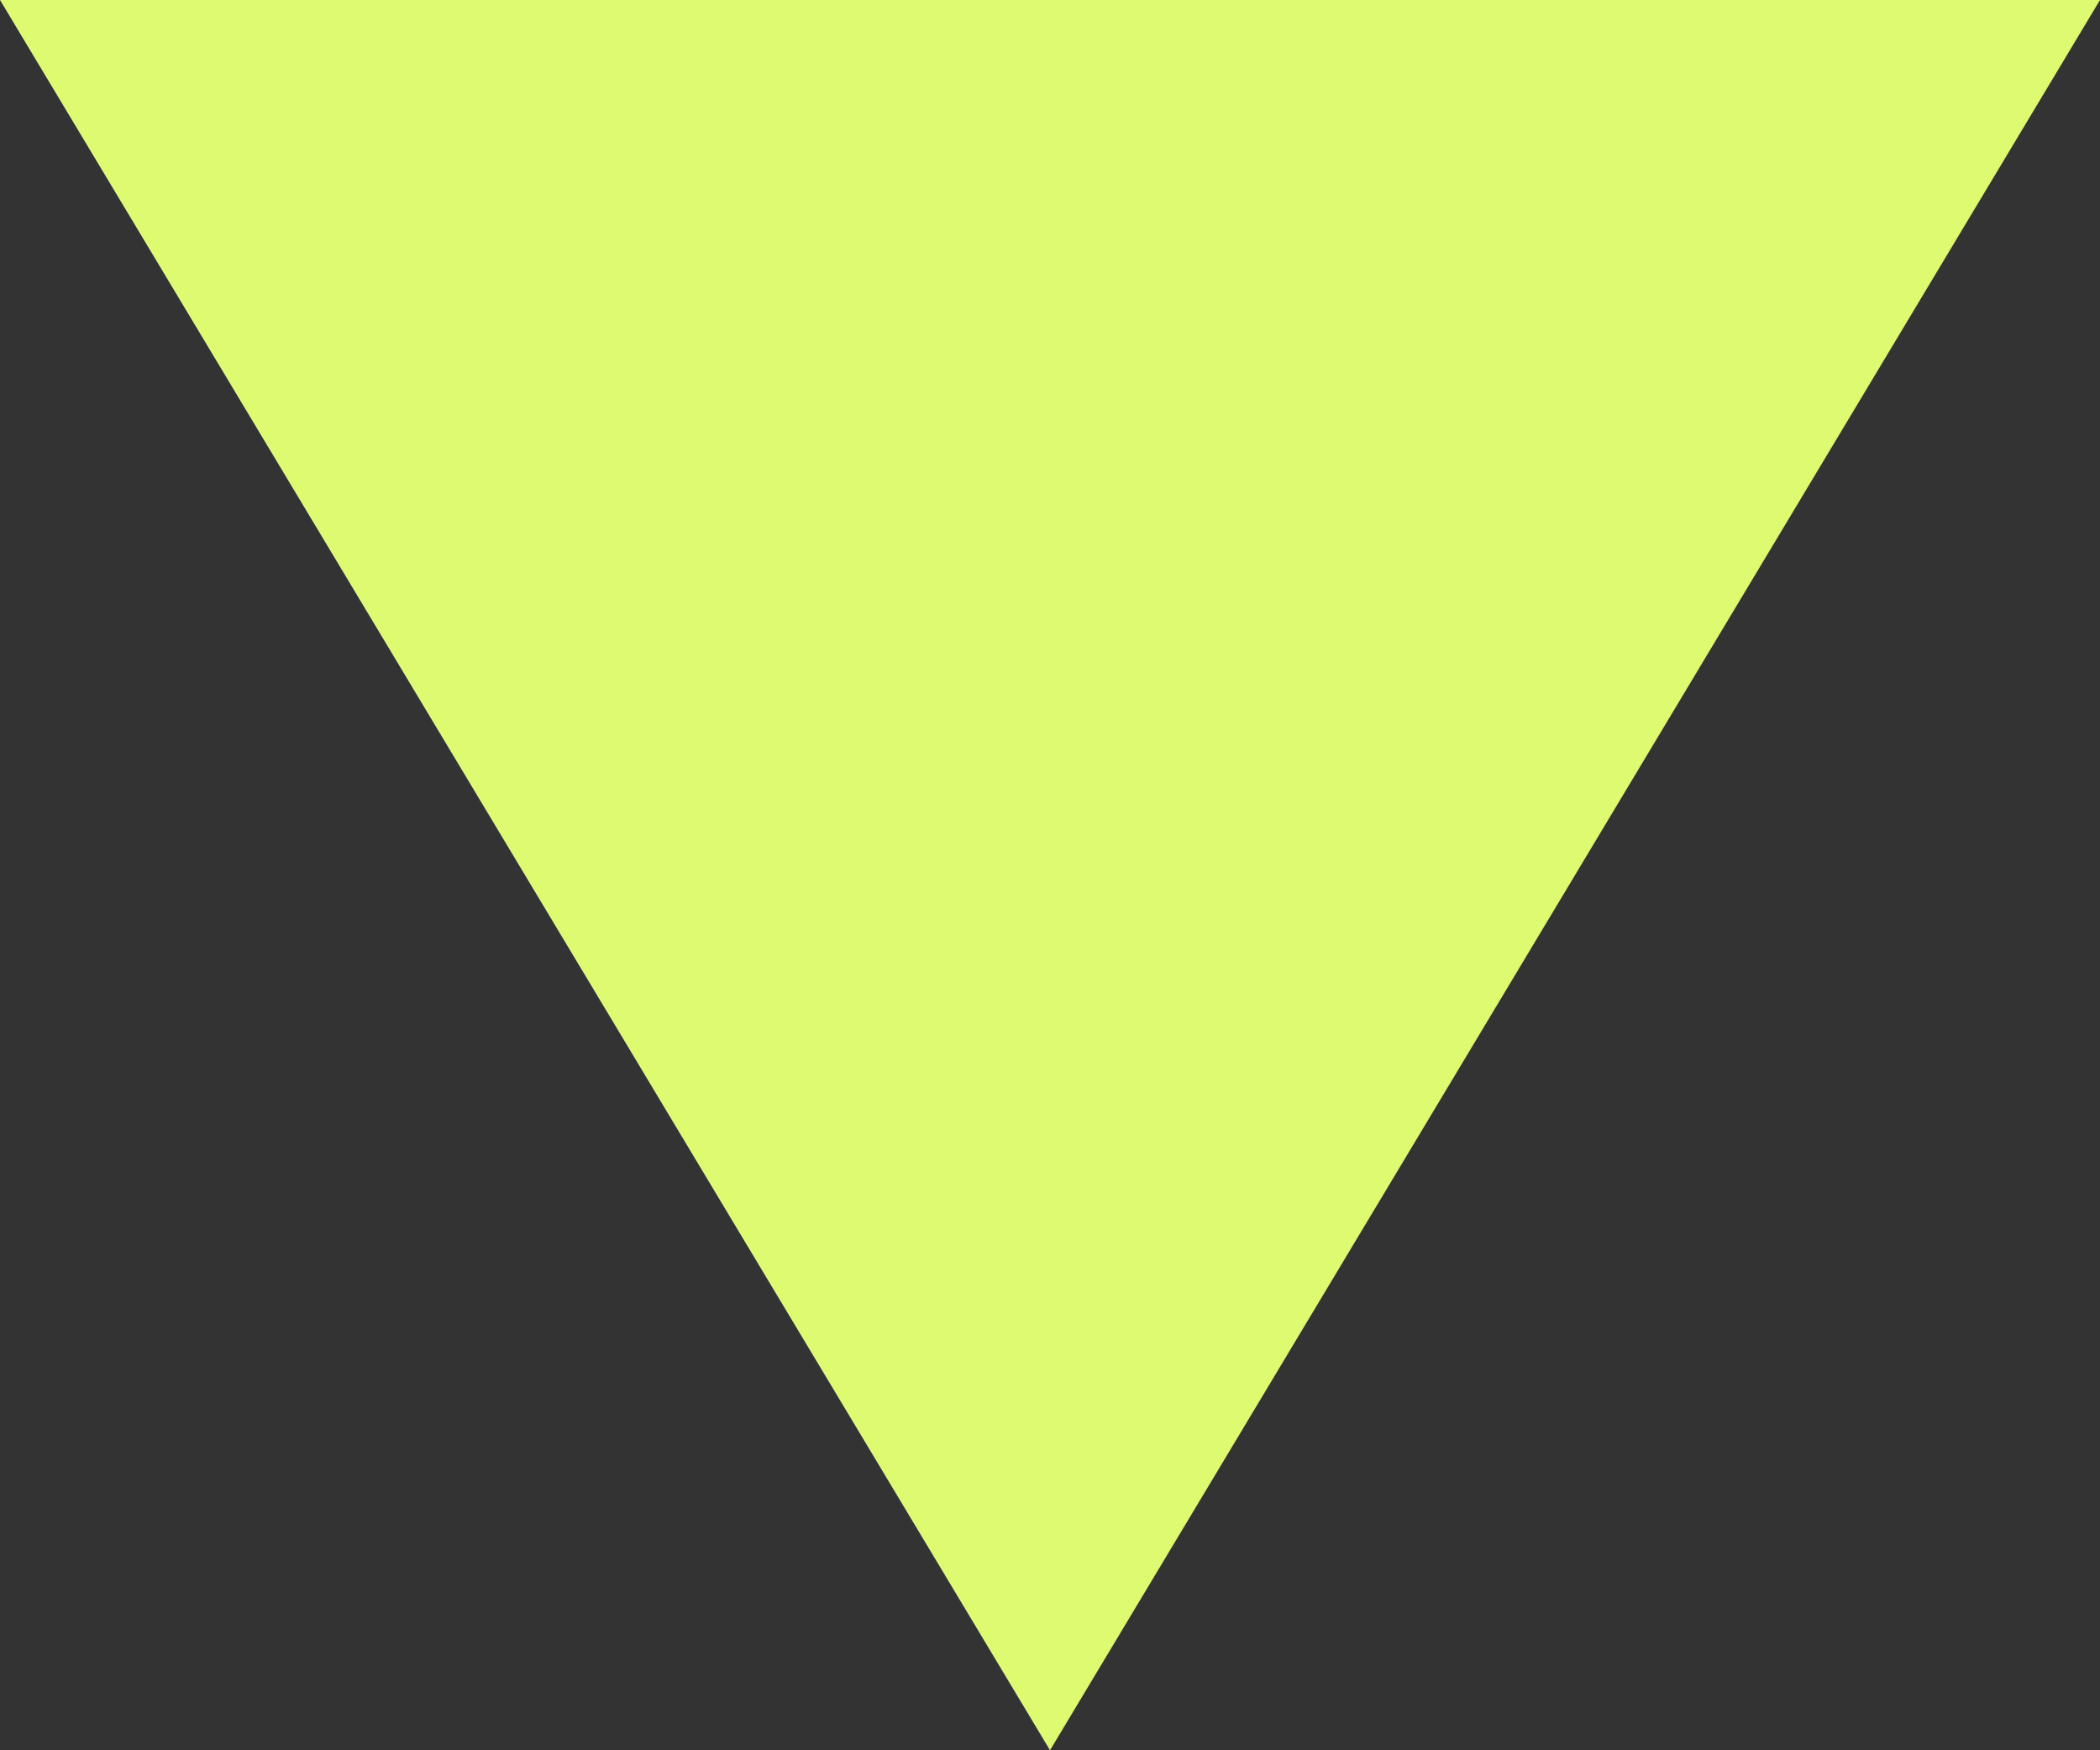 <svg width="120" height="100" viewBox="0 0 120 100" fill="none" xmlns="http://www.w3.org/2000/svg">
<rect x="0" y="0" width="120" height="100" fill="#333333" stroke="none"/>
<path d="M60 100L8.74228e-06 -1.04907e-05L120 0L60 100Z" fill="#DEFA70"/>
</svg>
